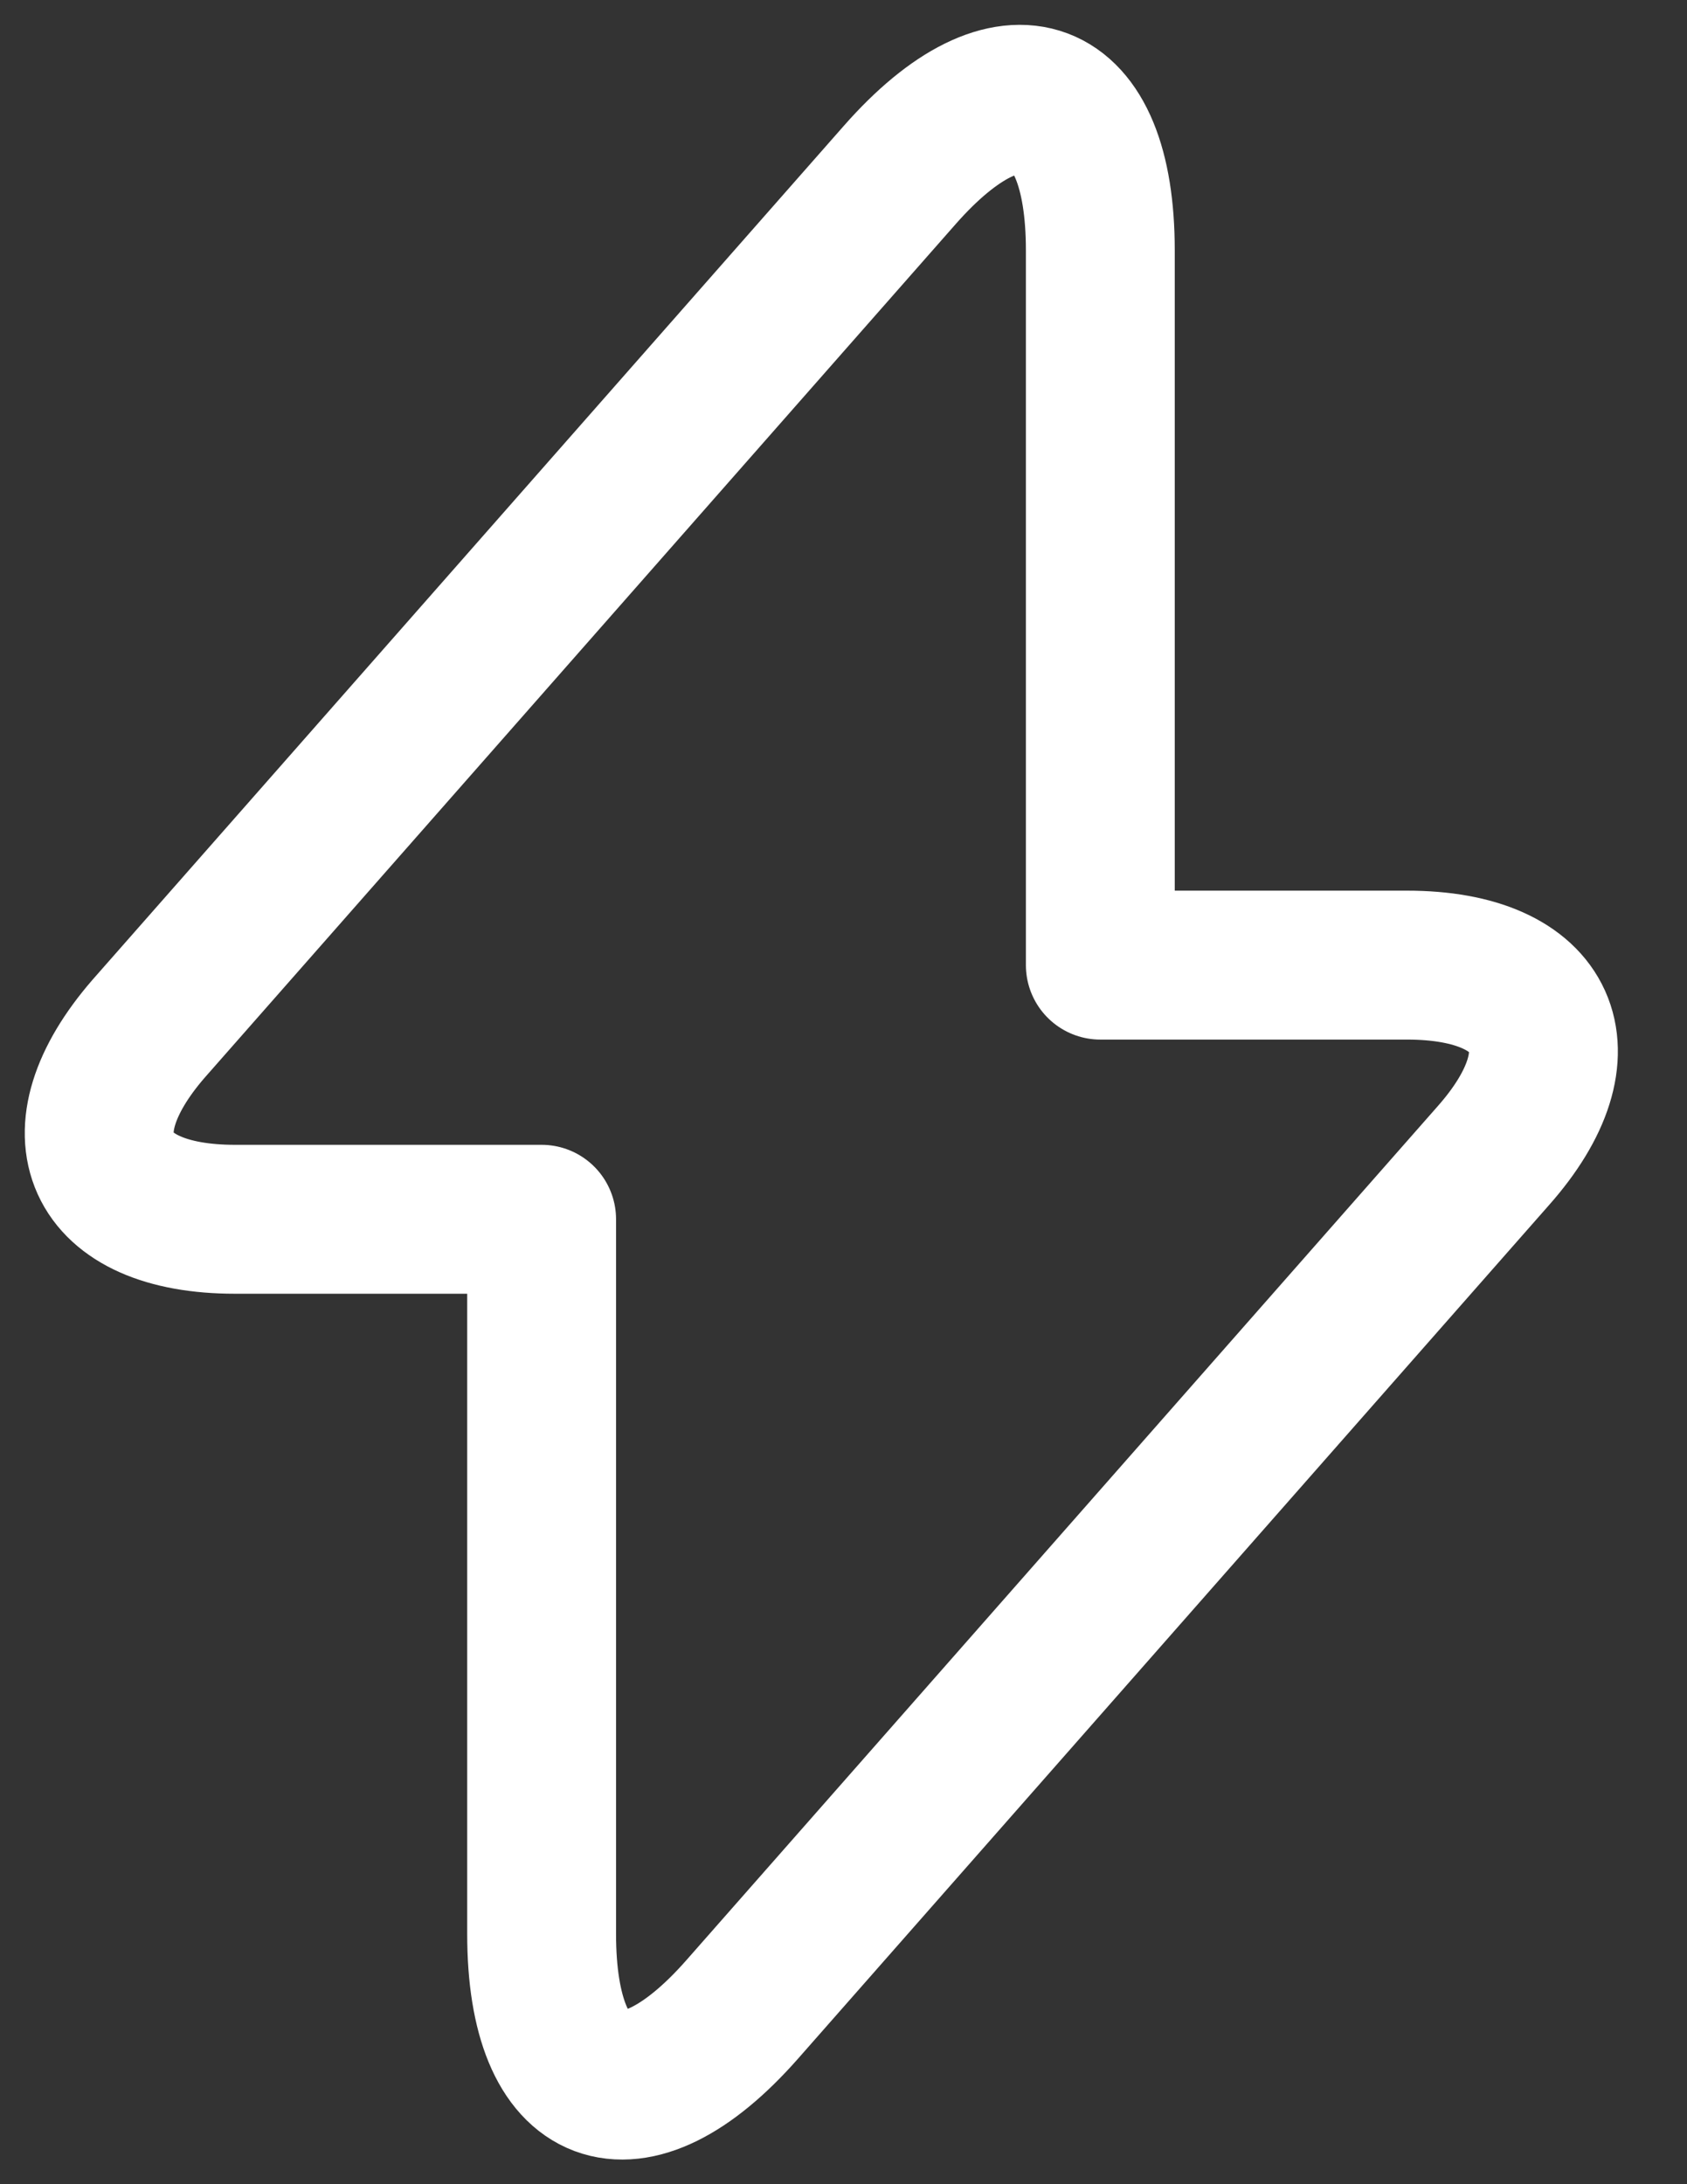 <svg width="17" height="22" viewBox="0 0 17 22" fill="none" xmlns="http://www.w3.org/2000/svg">
<rect x="0" y="0" width="17" height="22" fill="#333333" stroke="none"/>
<path d="M2.368 12.281H5.458V19.481C5.458 21.161 6.368 21.501 7.478 20.241L15.048 11.641C15.978 10.591 15.588 9.721 14.178 9.721H11.088V2.521C11.088 0.841 10.178 0.501 9.068 1.761L1.498 10.361C0.578 11.421 0.968 12.281 2.368 12.281Z" stroke="white" stroke-width="1.5" stroke-miterlimit="10" stroke-linecap="round" stroke-linejoin="round"/>
</svg>
